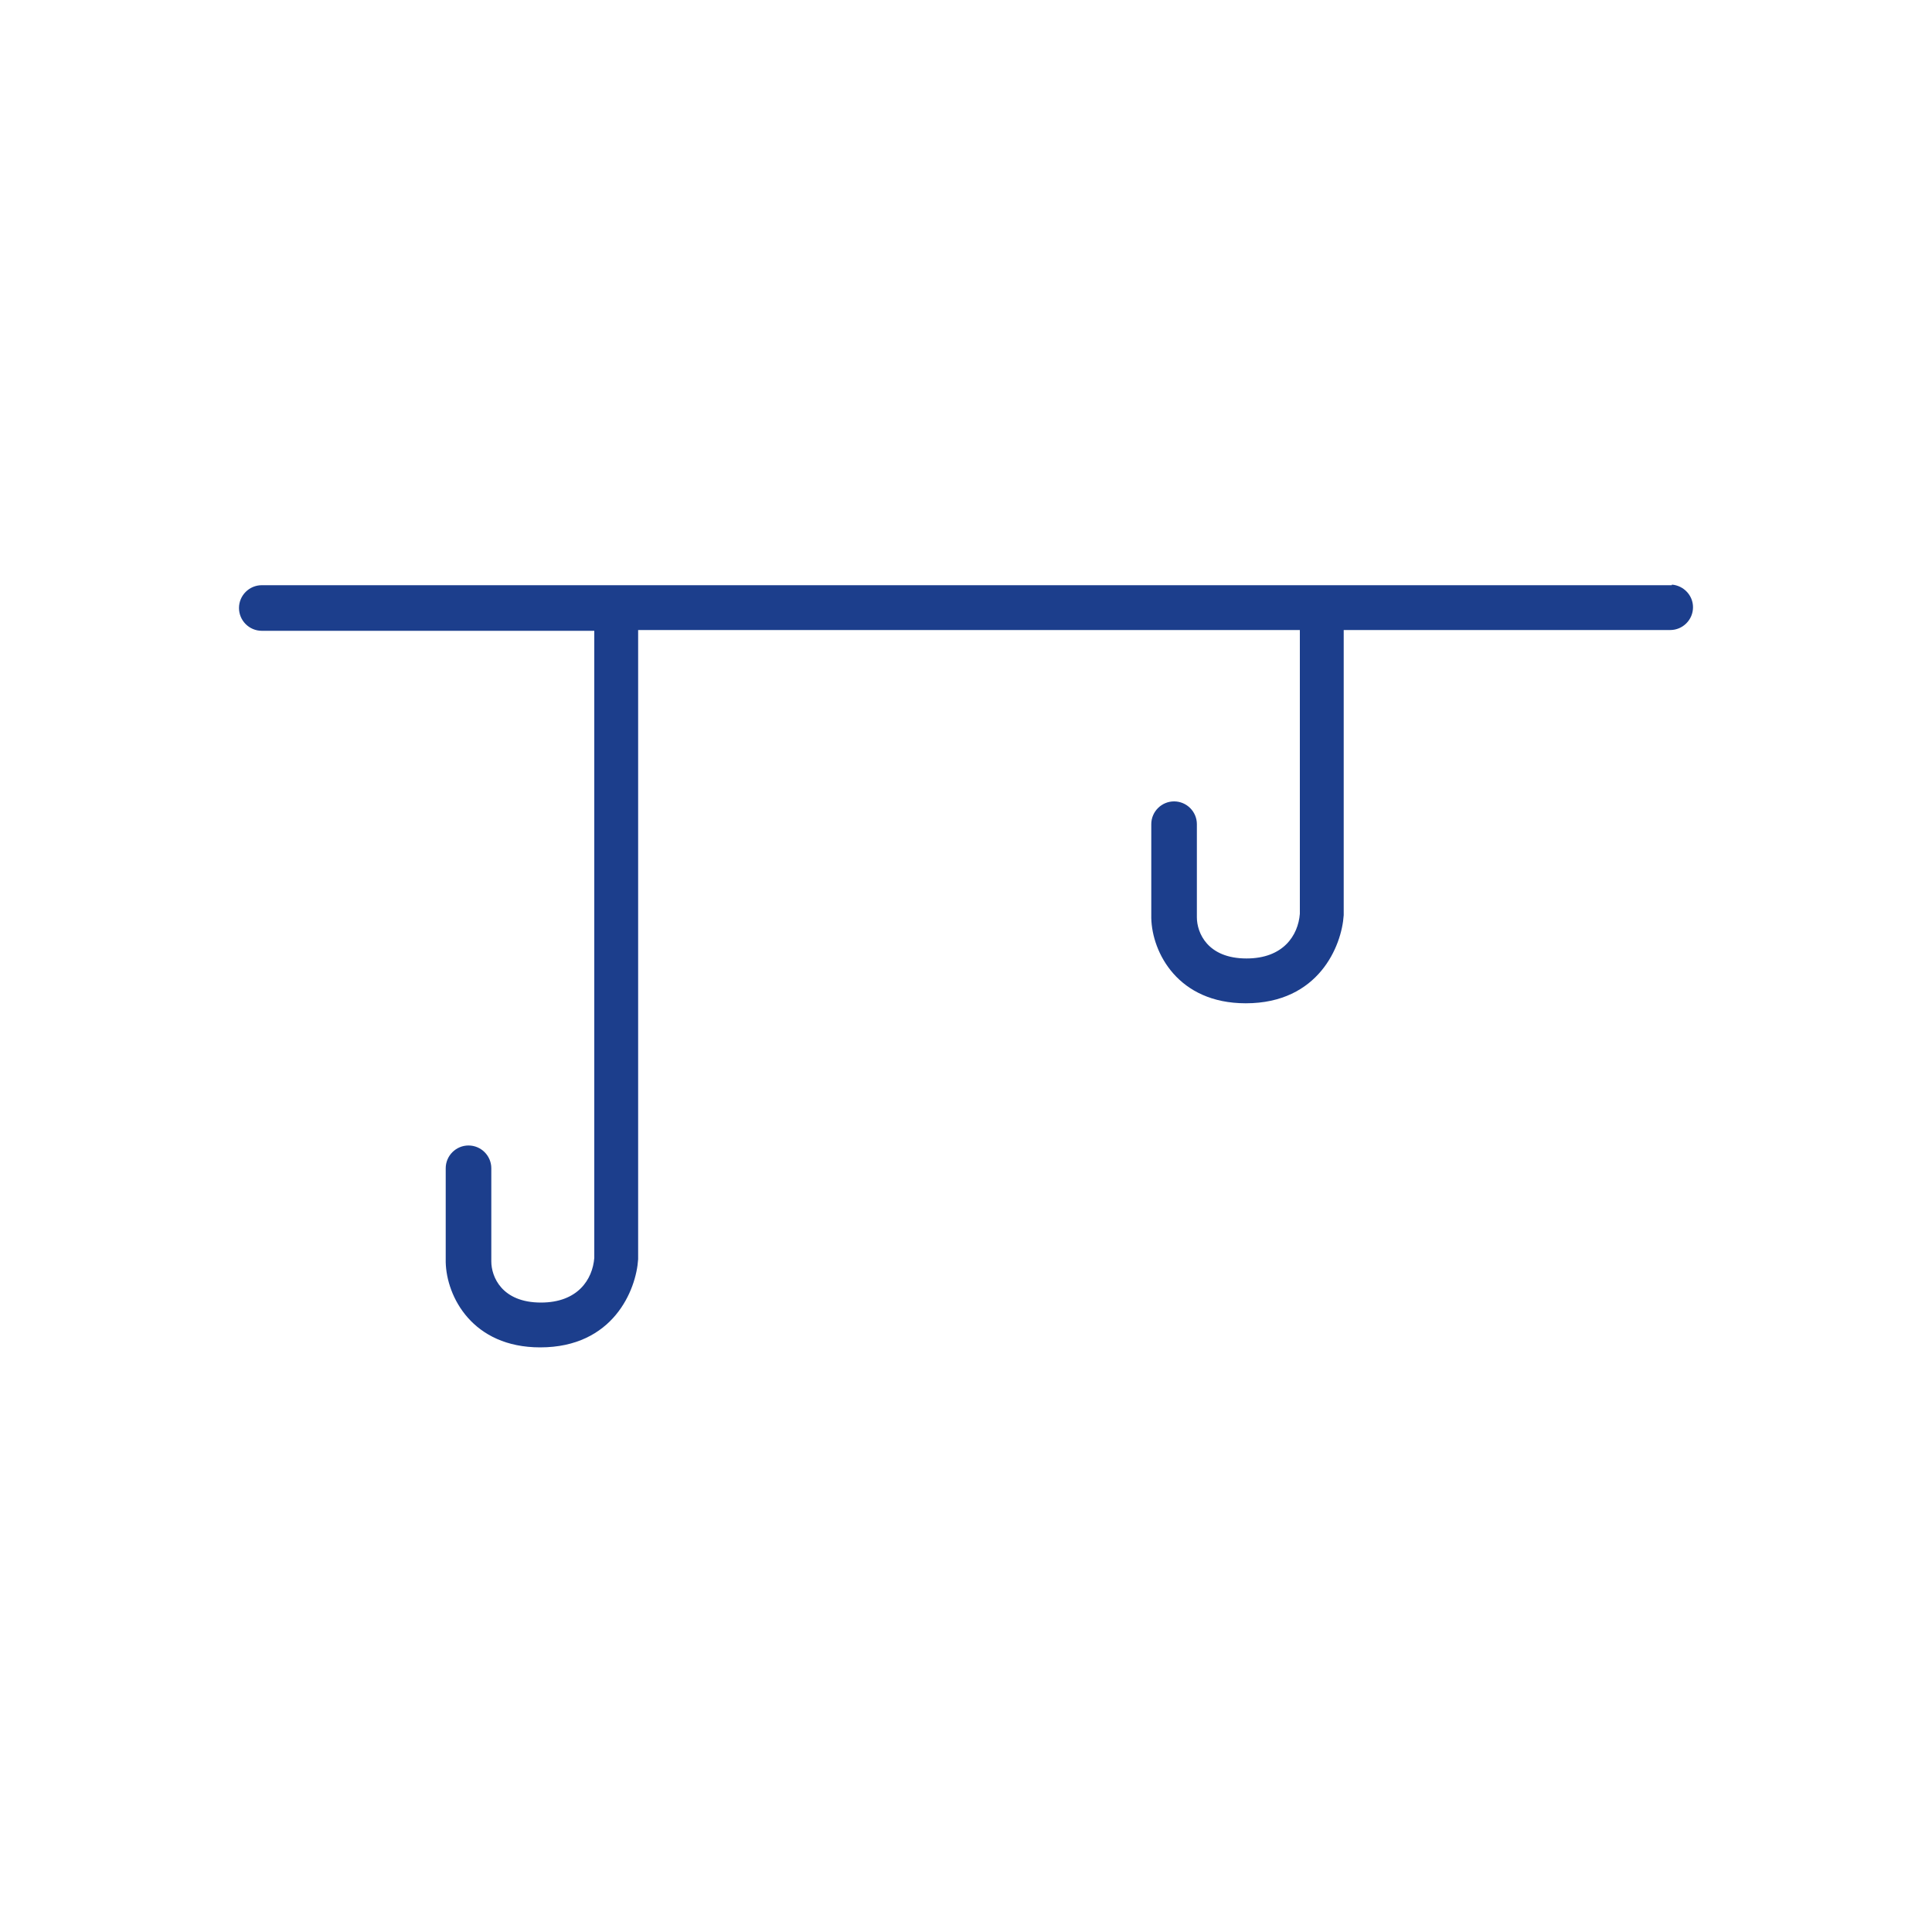 <?xml version="1.0" encoding="utf-8"?>
<!-- Generator: Adobe Illustrator 27.0.0, SVG Export Plug-In . SVG Version: 6.00 Build 0)  -->
<svg version="1.1" id="Ebene_1" xmlns="http://www.w3.org/2000/svg" xmlns:xlink="http://www.w3.org/1999/xlink" x="0px" y="0px"
	 width="1000px" height="1000px" viewBox="0 0 1000 1000" enable-background="new 0 0 1000 1000" xml:space="preserve">
<path fill="#1C3E8C" d="M279.6,697.4c-35.1,0-48.5-26.3-48.9-44.1v-48.6c0-6.5,5.3-11.8,11.8-11.8s11.8,5.3,11.8,11.8v48.2
	c0,7.9,5.4,21.3,25.7,21.3c19,0,26.7-11.9,27.6-23.1v-0.2V326.5H135.5c-6.5,0-11.8-5.3-11.8-11.8s5.3-11.8,11.8-11.8h729.8l0.1-0.3
	c6.1,0.5,10.9,5.6,10.9,11.7c0,6.5-5.3,11.8-11.8,11.8h-169v147.6c-1,15.8-12.9,45.6-50.7,45.6c-35.1,0-48.5-26.3-48.9-44.1v-48.6
	c0-6.5,5.3-11.8,11.8-11.8s11.8,5.3,11.8,11.8v48.2c0,7.9,5.4,21.3,25.7,21.3c19,0,26.7-11.9,27.6-23.1v-0.2V326.1H330.3v325.7
	C329.3,667.7,317.4,697.4,279.6,697.4z"/>
</svg>
